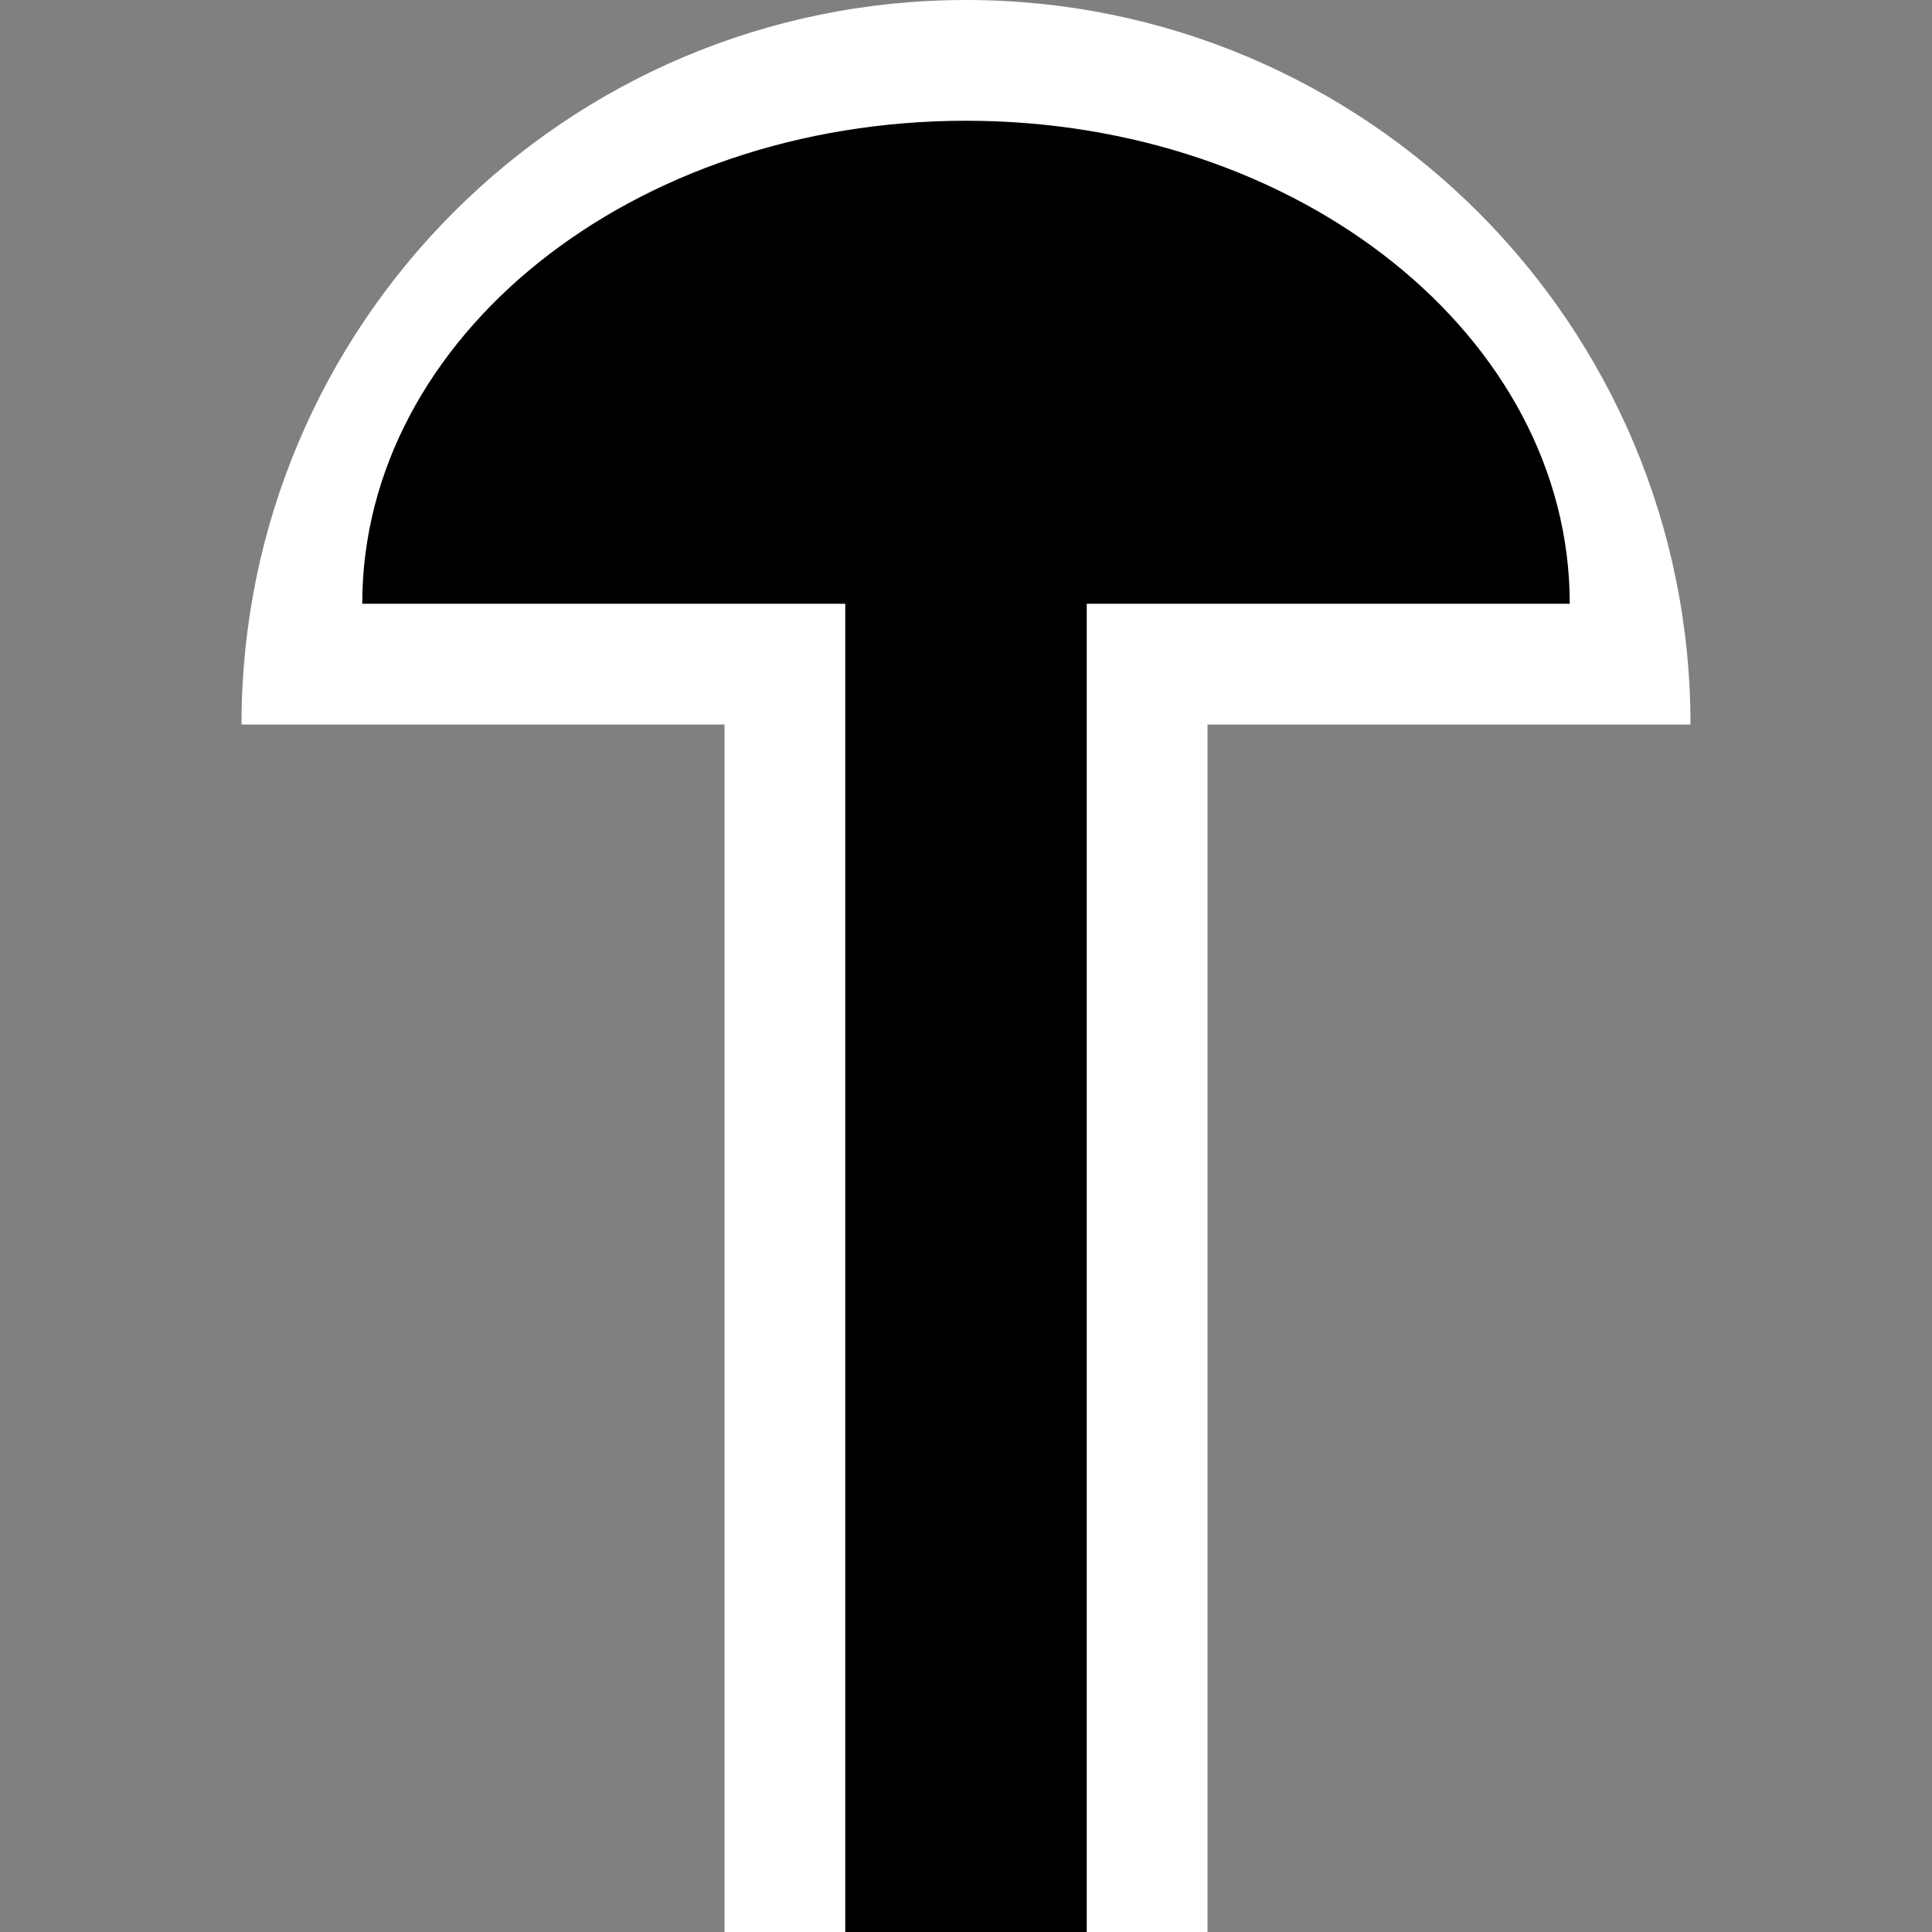 <?xml version="1.0" encoding="UTF-8" standalone="no"?>
<!-- Generator: Adobe Illustrator 14.0.0, SVG Export Plug-In . SVG Version: 6.00 Build 43363)  -->

<svg
   xmlns:dc="http://purl.org/dc/elements/1.1/"
   xmlns:cc="http://creativecommons.org/ns#"
   xmlns:rdf="http://www.w3.org/1999/02/22-rdf-syntax-ns#"
   xmlns:svg="http://www.w3.org/2000/svg"
   xmlns="http://www.w3.org/2000/svg"
   xmlns:sodipodi="http://sodipodi.sourceforge.net/DTD/sodipodi-0.dtd"
   xmlns:inkscape="http://www.inkscape.org/namespaces/inkscape"
   version="1.1"
   id="Ebene_1"
   x="0px"
   y="0px"
   width="16px"
   height="16px"
   viewBox="0 0 16 16"
   enable-background="new 0 0 16 16"
   xml:space="preserve"
   inkscape:version="0.48.5 r10040"
   sodipodi:docname="siren.svg"><rect x="0" y="0" width="16" height="16" fill="#808080" stroke="none"/><defs
   id="defs9" /><sodipodi:namedview
   pagecolor="#ffffff"
   bordercolor="#666666"
   borderopacity="1"
   objecttolerance="10"
   gridtolerance="10"
   guidetolerance="10"
   inkscape:pageopacity="0"
   inkscape:pageshadow="2"
   inkscape:window-width="1680"
   inkscape:window-height="988"
   id="namedview7"
   showgrid="true"
   inkscape:zoom="29.5"
   inkscape:cx="8.8863159"
   inkscape:cy="5.6147308"
   inkscape:window-x="-8"
   inkscape:window-y="-8"
   inkscape:window-maximized="1"
   inkscape:current-layer="Ebene_1"><inkscape:grid
     type="xygrid"
     id="grid2999" /></sodipodi:namedview>
<path
   inkscape:connector-curvature="0"
   d="M 14,6 C 14,2.687 11.313,0 8,0 4.684,0 2,2.687 2,6"
   id="path5-7"
   style="fill:#ffffff" /><rect
   x="6"
   y="5"
   width="4"
   height="11"
   id="rect3-1"
   style="fill:#ffffff" /><rect
   x="7"
   y="4.6"
   width="2"
   height="11.4"
   id="rect3" />
<path
   d="M13,5c0-2.209-2.239-4-5-4C5.237,1,3,2.791,3,5"
   id="path5" />
</svg>